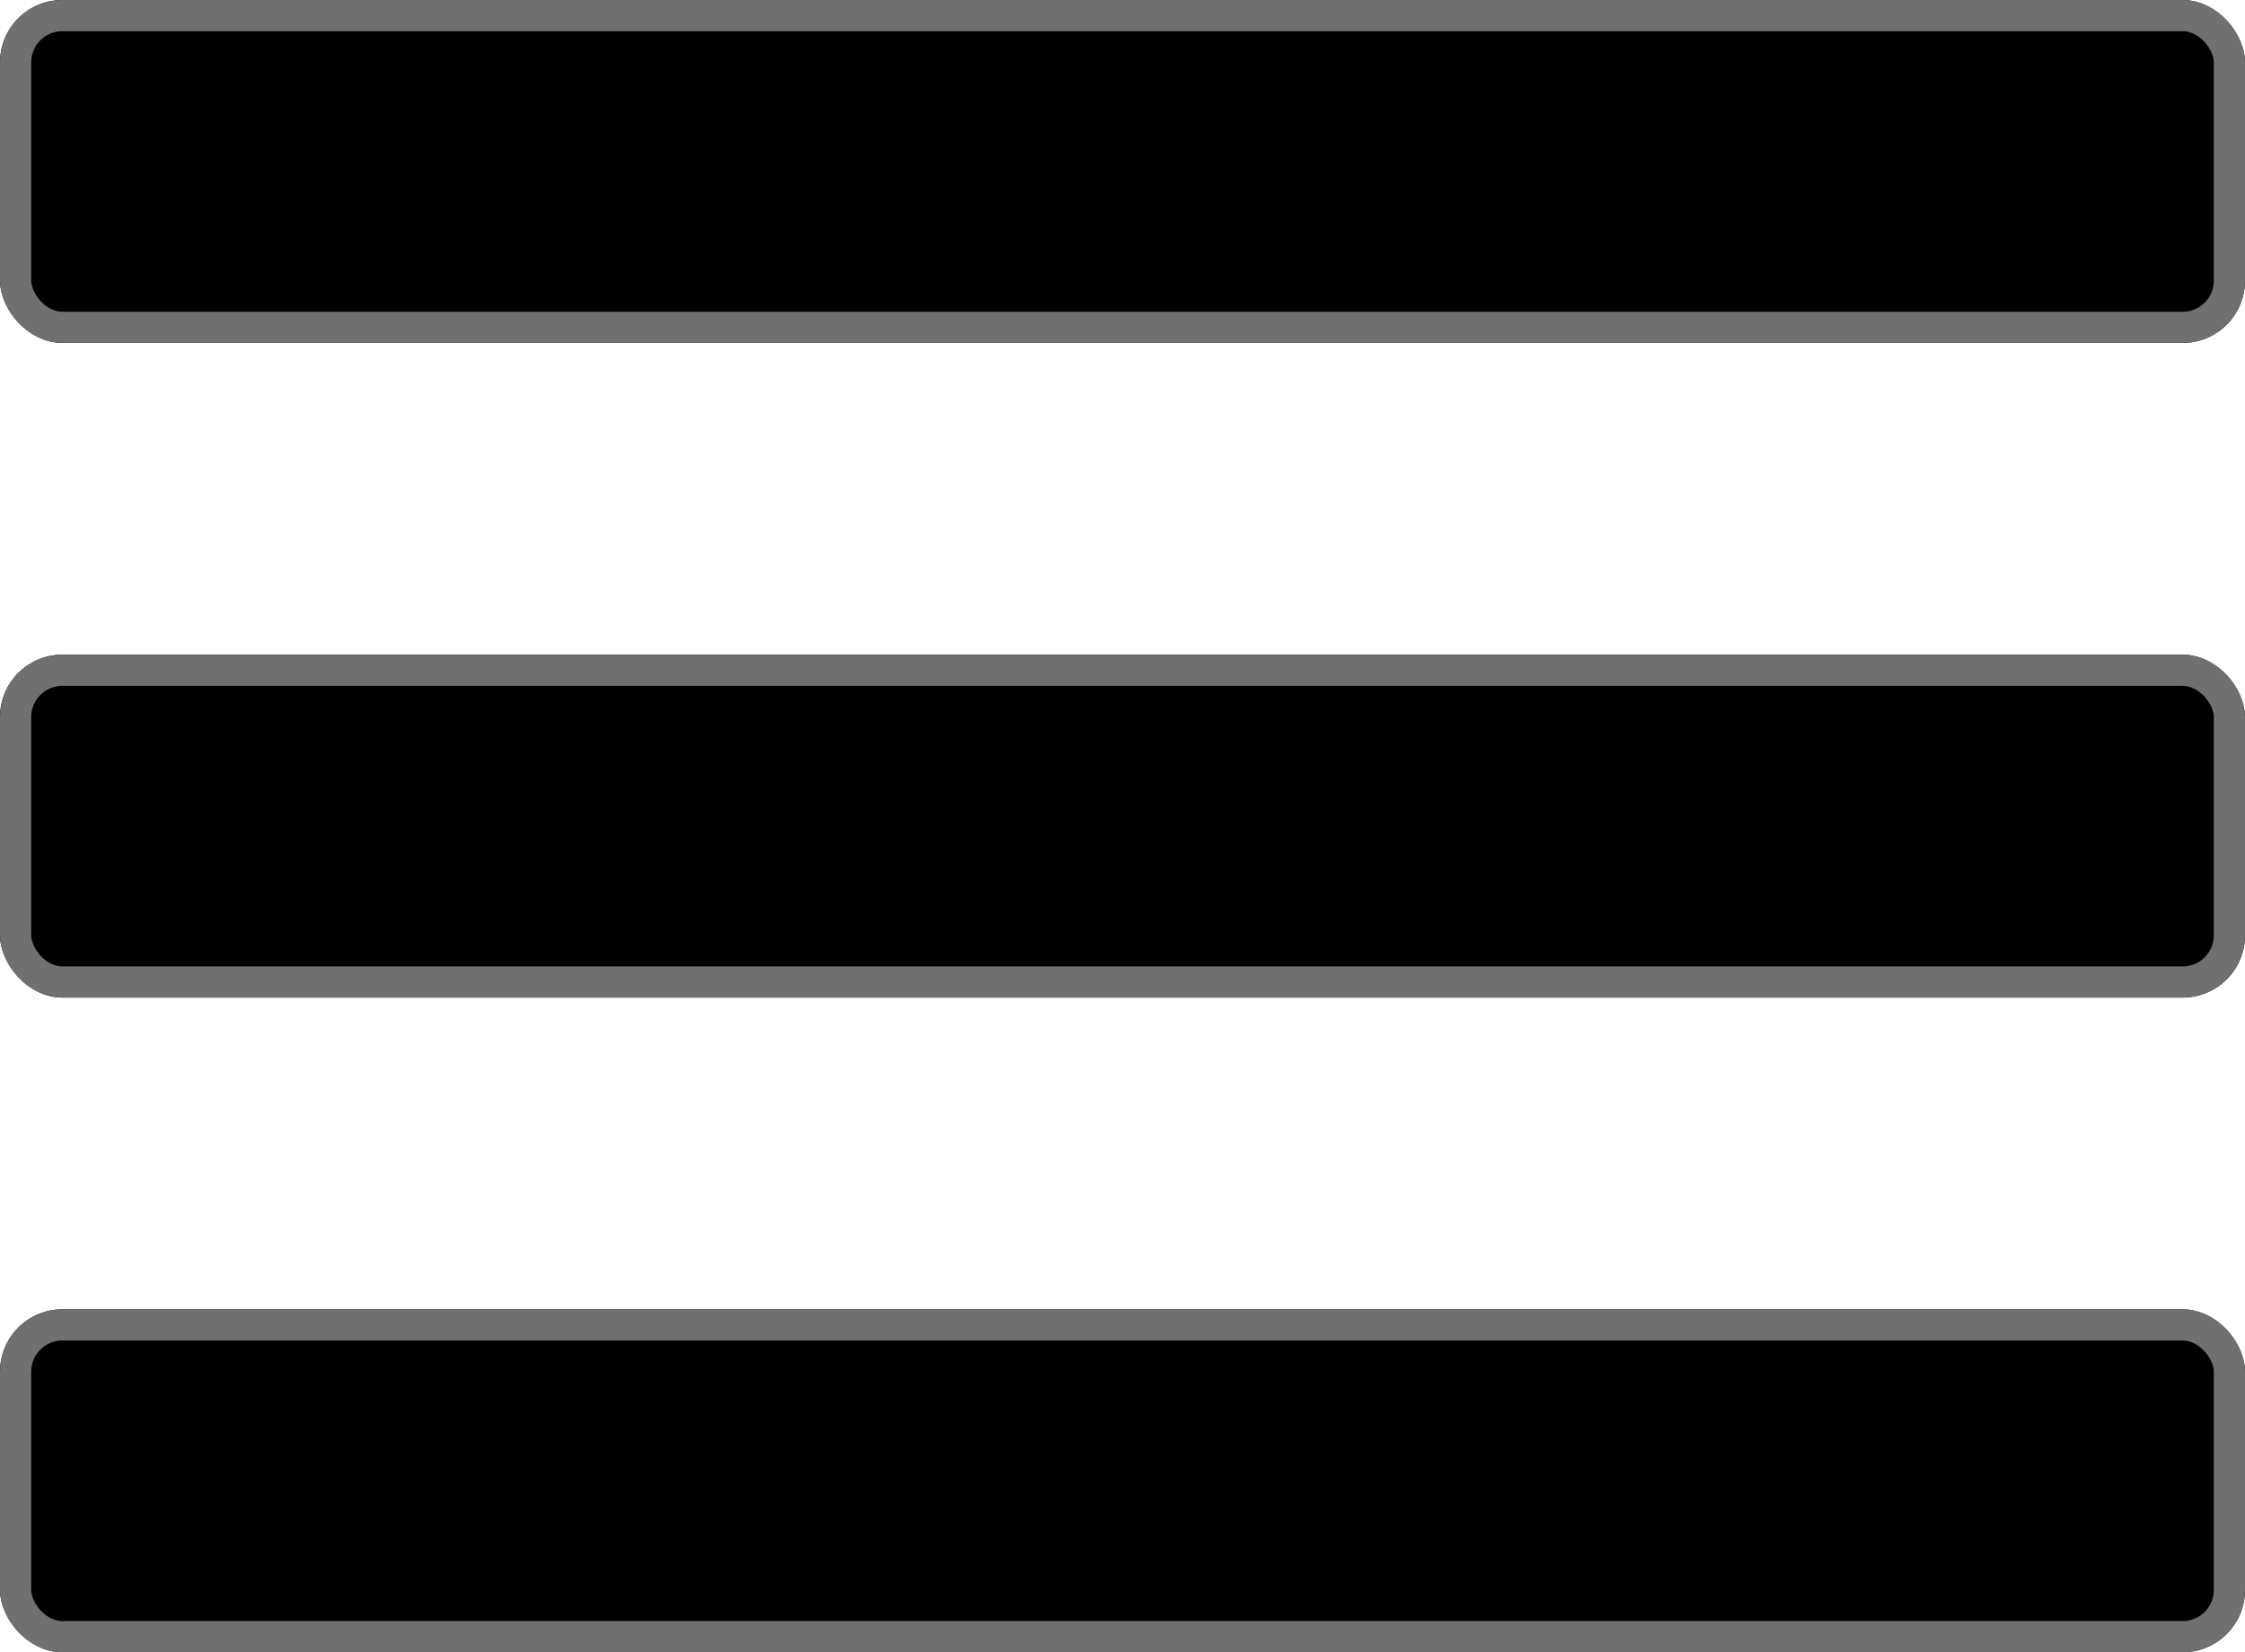 <svg xmlns="http://www.w3.org/2000/svg" width="72" height="53" viewBox="0 0 72 53">
  <g id="Menu_icon" data-name="Menu icon" transform="translate(-1694 -61)">
    <g id="Rectangle_3" data-name="Rectangle 3" transform="translate(1694 61)" stroke="#707070" stroke-width="1">
      <rect width="72" height="11" rx="2" stroke="none"/>
      <rect x="0.5" y="0.5" width="71" height="10" rx="1.5" fill="none"/>
    </g>
    <g id="Rectangle_4" data-name="Rectangle 4" transform="translate(1694 82)" stroke="#707070" stroke-width="1">
      <rect width="72" height="11" rx="2" stroke="none"/>
      <rect x="0.5" y="0.5" width="71" height="10" rx="1.5" fill="none"/>
    </g>
    <g id="Rectangle_5" data-name="Rectangle 5" transform="translate(1694 103)" stroke="#707070" stroke-width="1">
      <rect width="72" height="11" rx="2" stroke="none"/>
      <rect x="0.5" y="0.5" width="71" height="10" rx="1.5" fill="none"/>
    </g>
  </g>
</svg>
